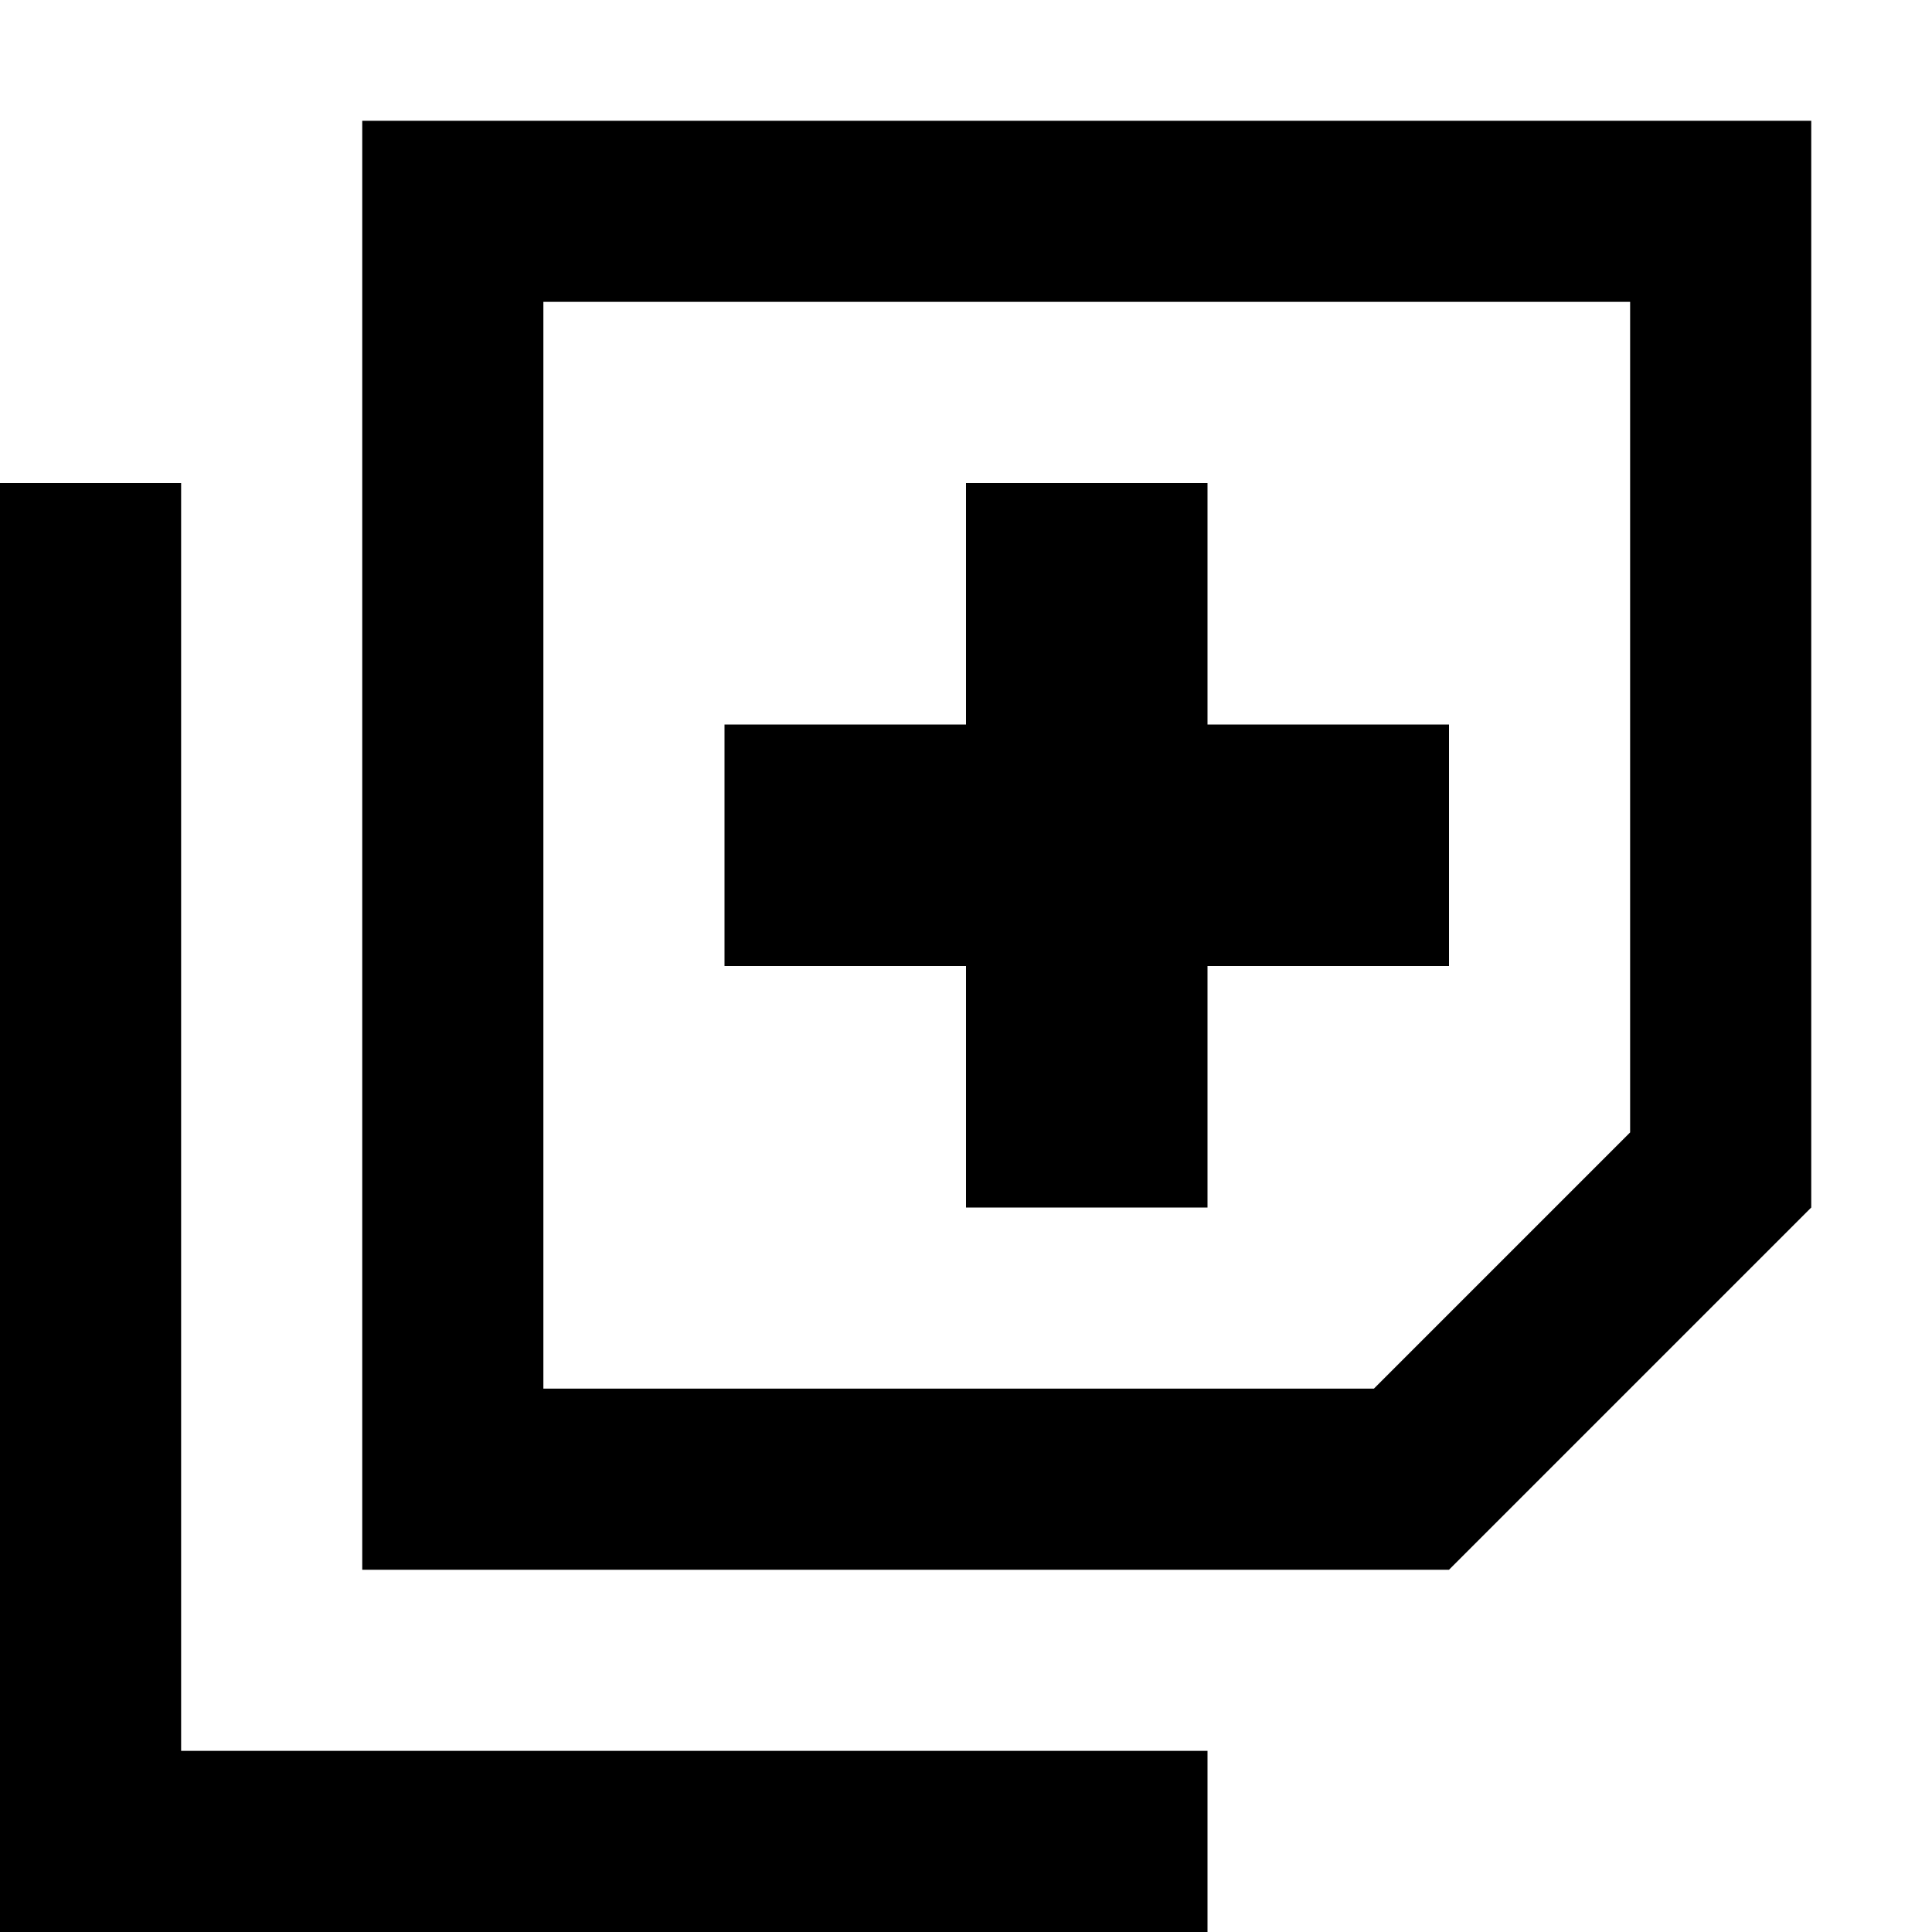 <svg xmlns="http://www.w3.org/2000/svg" viewBox="0 0 512 512"><!--! Font Awesome Pro 6.5.1 by @fontawesome - https://fontawesome.com License - https://fontawesome.com/license (Commercial License) Copyright 2023 Fonticons, Inc. --><path d="M144 416H96V368 80 32h48H432h48V80 320l-96 96H144zm220.1-48L432 300.1V80H144V368H364.1zM320 128v64h64v64H320v64H256V256H192V192h64V128h64zM296 464h24v48H296 24 0V488 152 128l48 0v24l0 312H296z"/></svg>